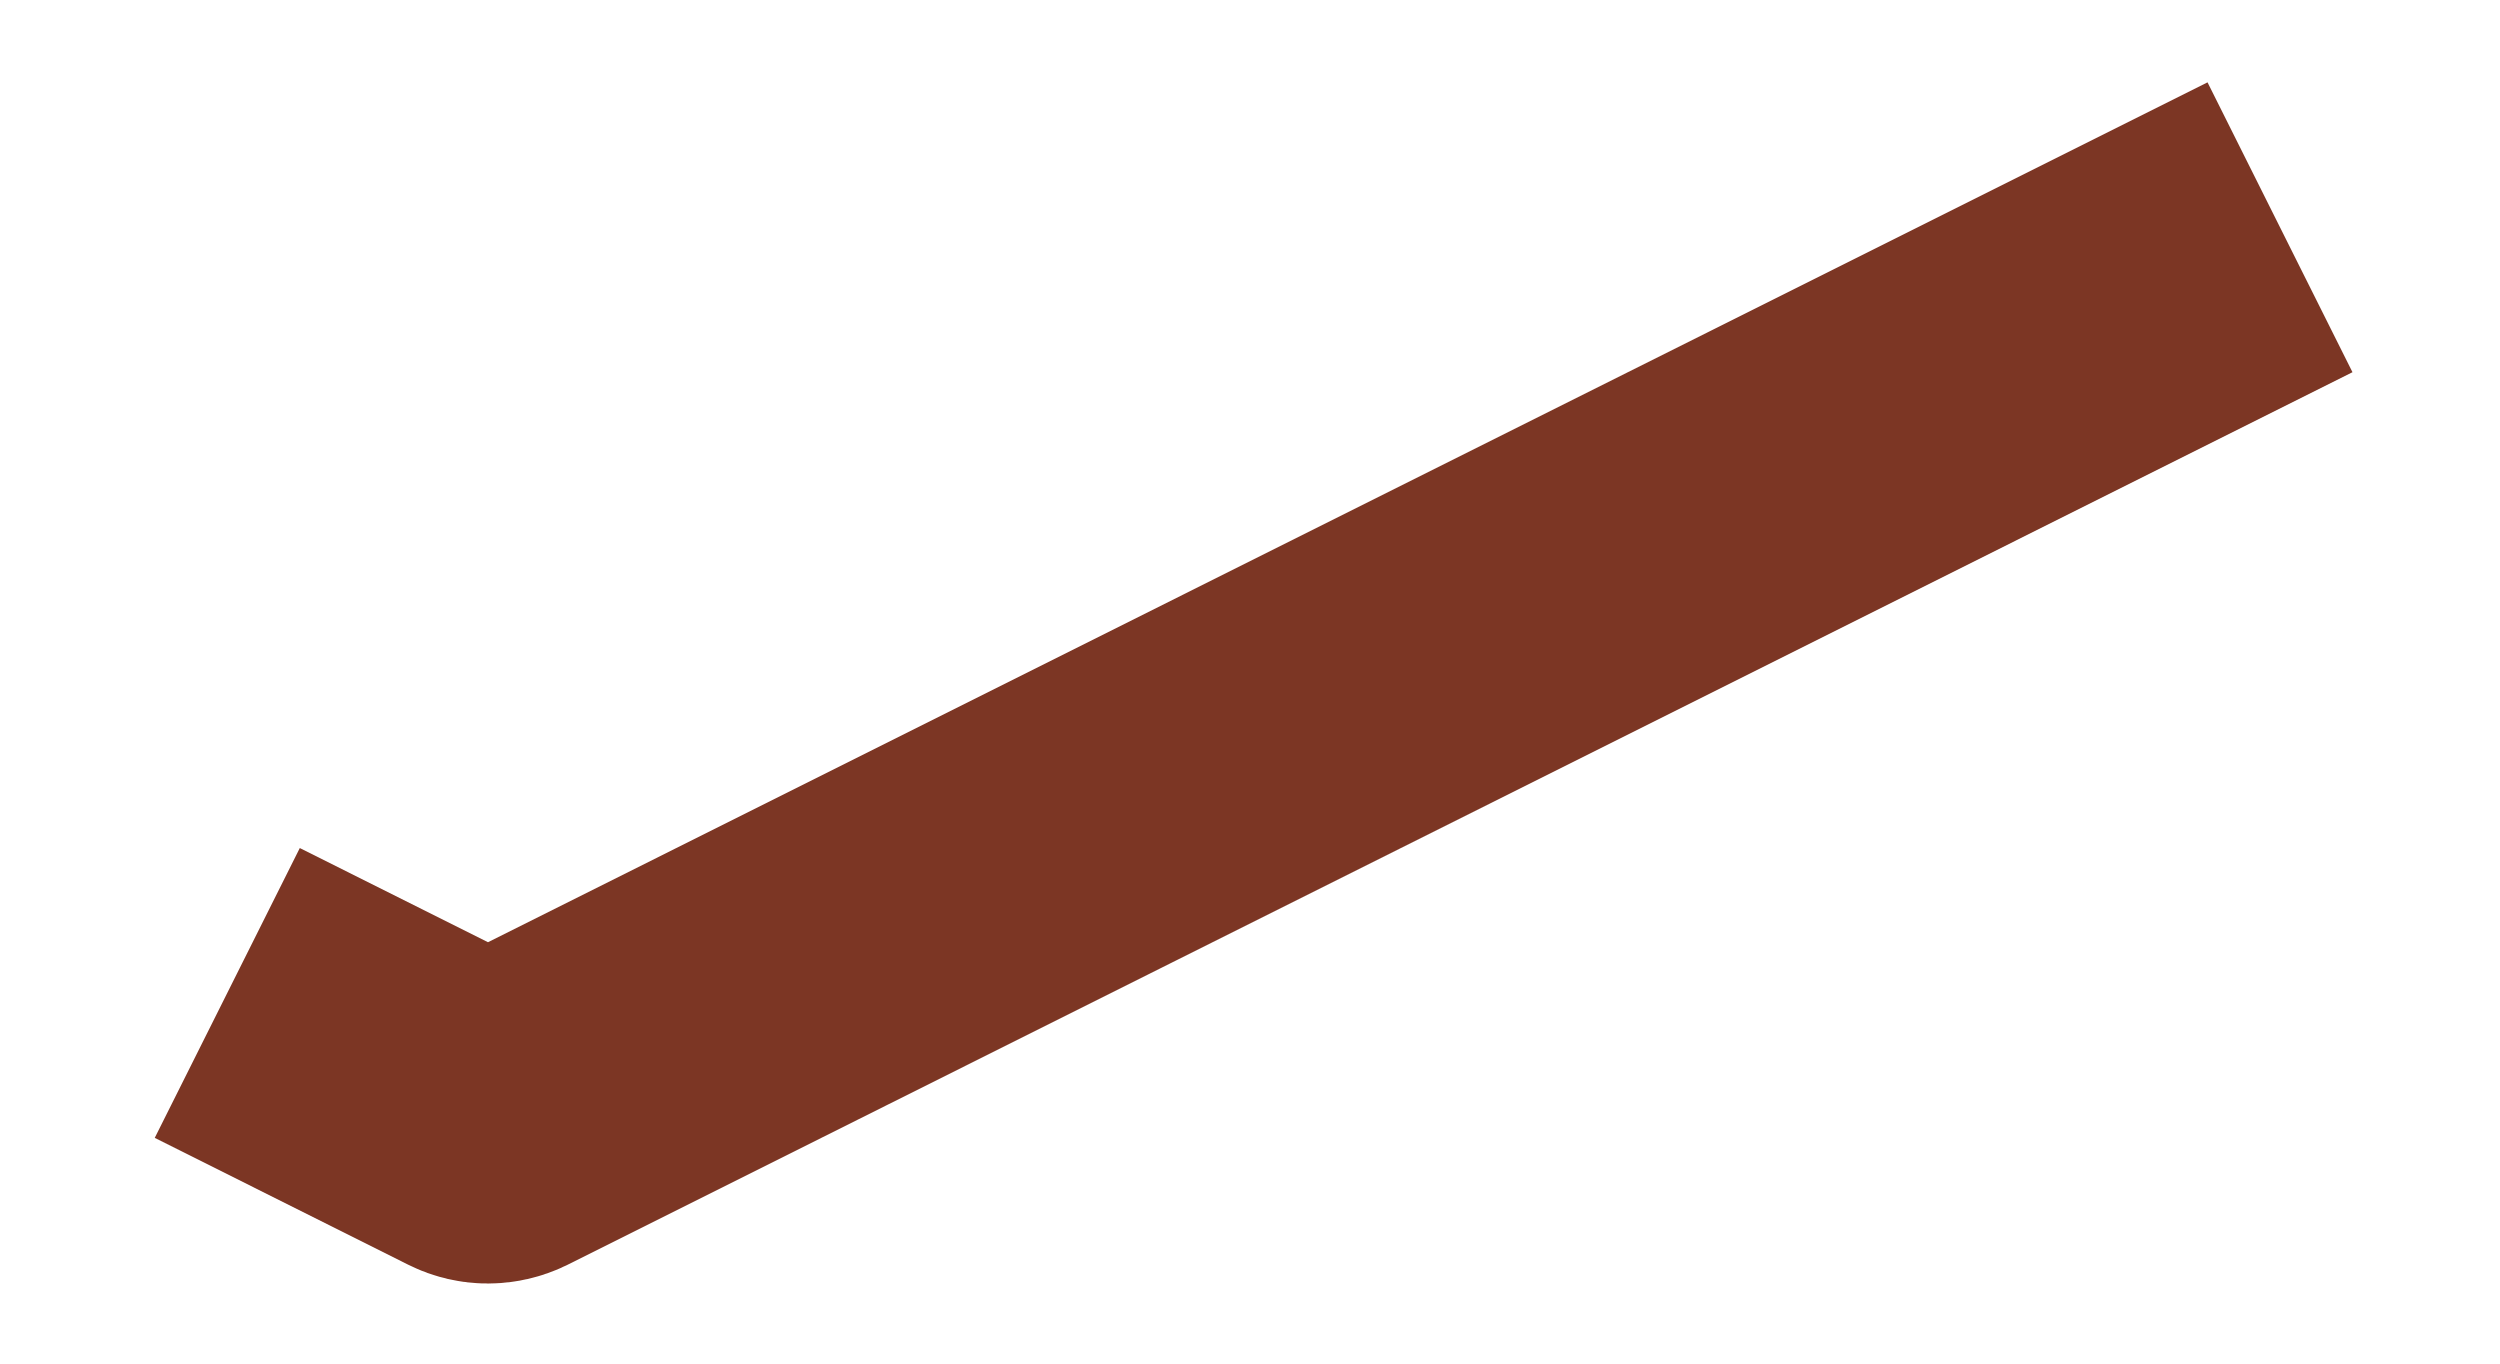 <?xml version="1.0" encoding="utf-8"?>
<svg xmlns="http://www.w3.org/2000/svg" fill="none" height="100%" overflow="visible" preserveAspectRatio="none" style="display: block;" viewBox="0 0 11 6" width="100%">
<path d="M10.032 1L2.179 4.927C2.158 4.937 2.135 4.937 2.115 4.927L1 4.369" id="Vector 230" stroke="#7C3624" stroke-width="1.426"/>
</svg>